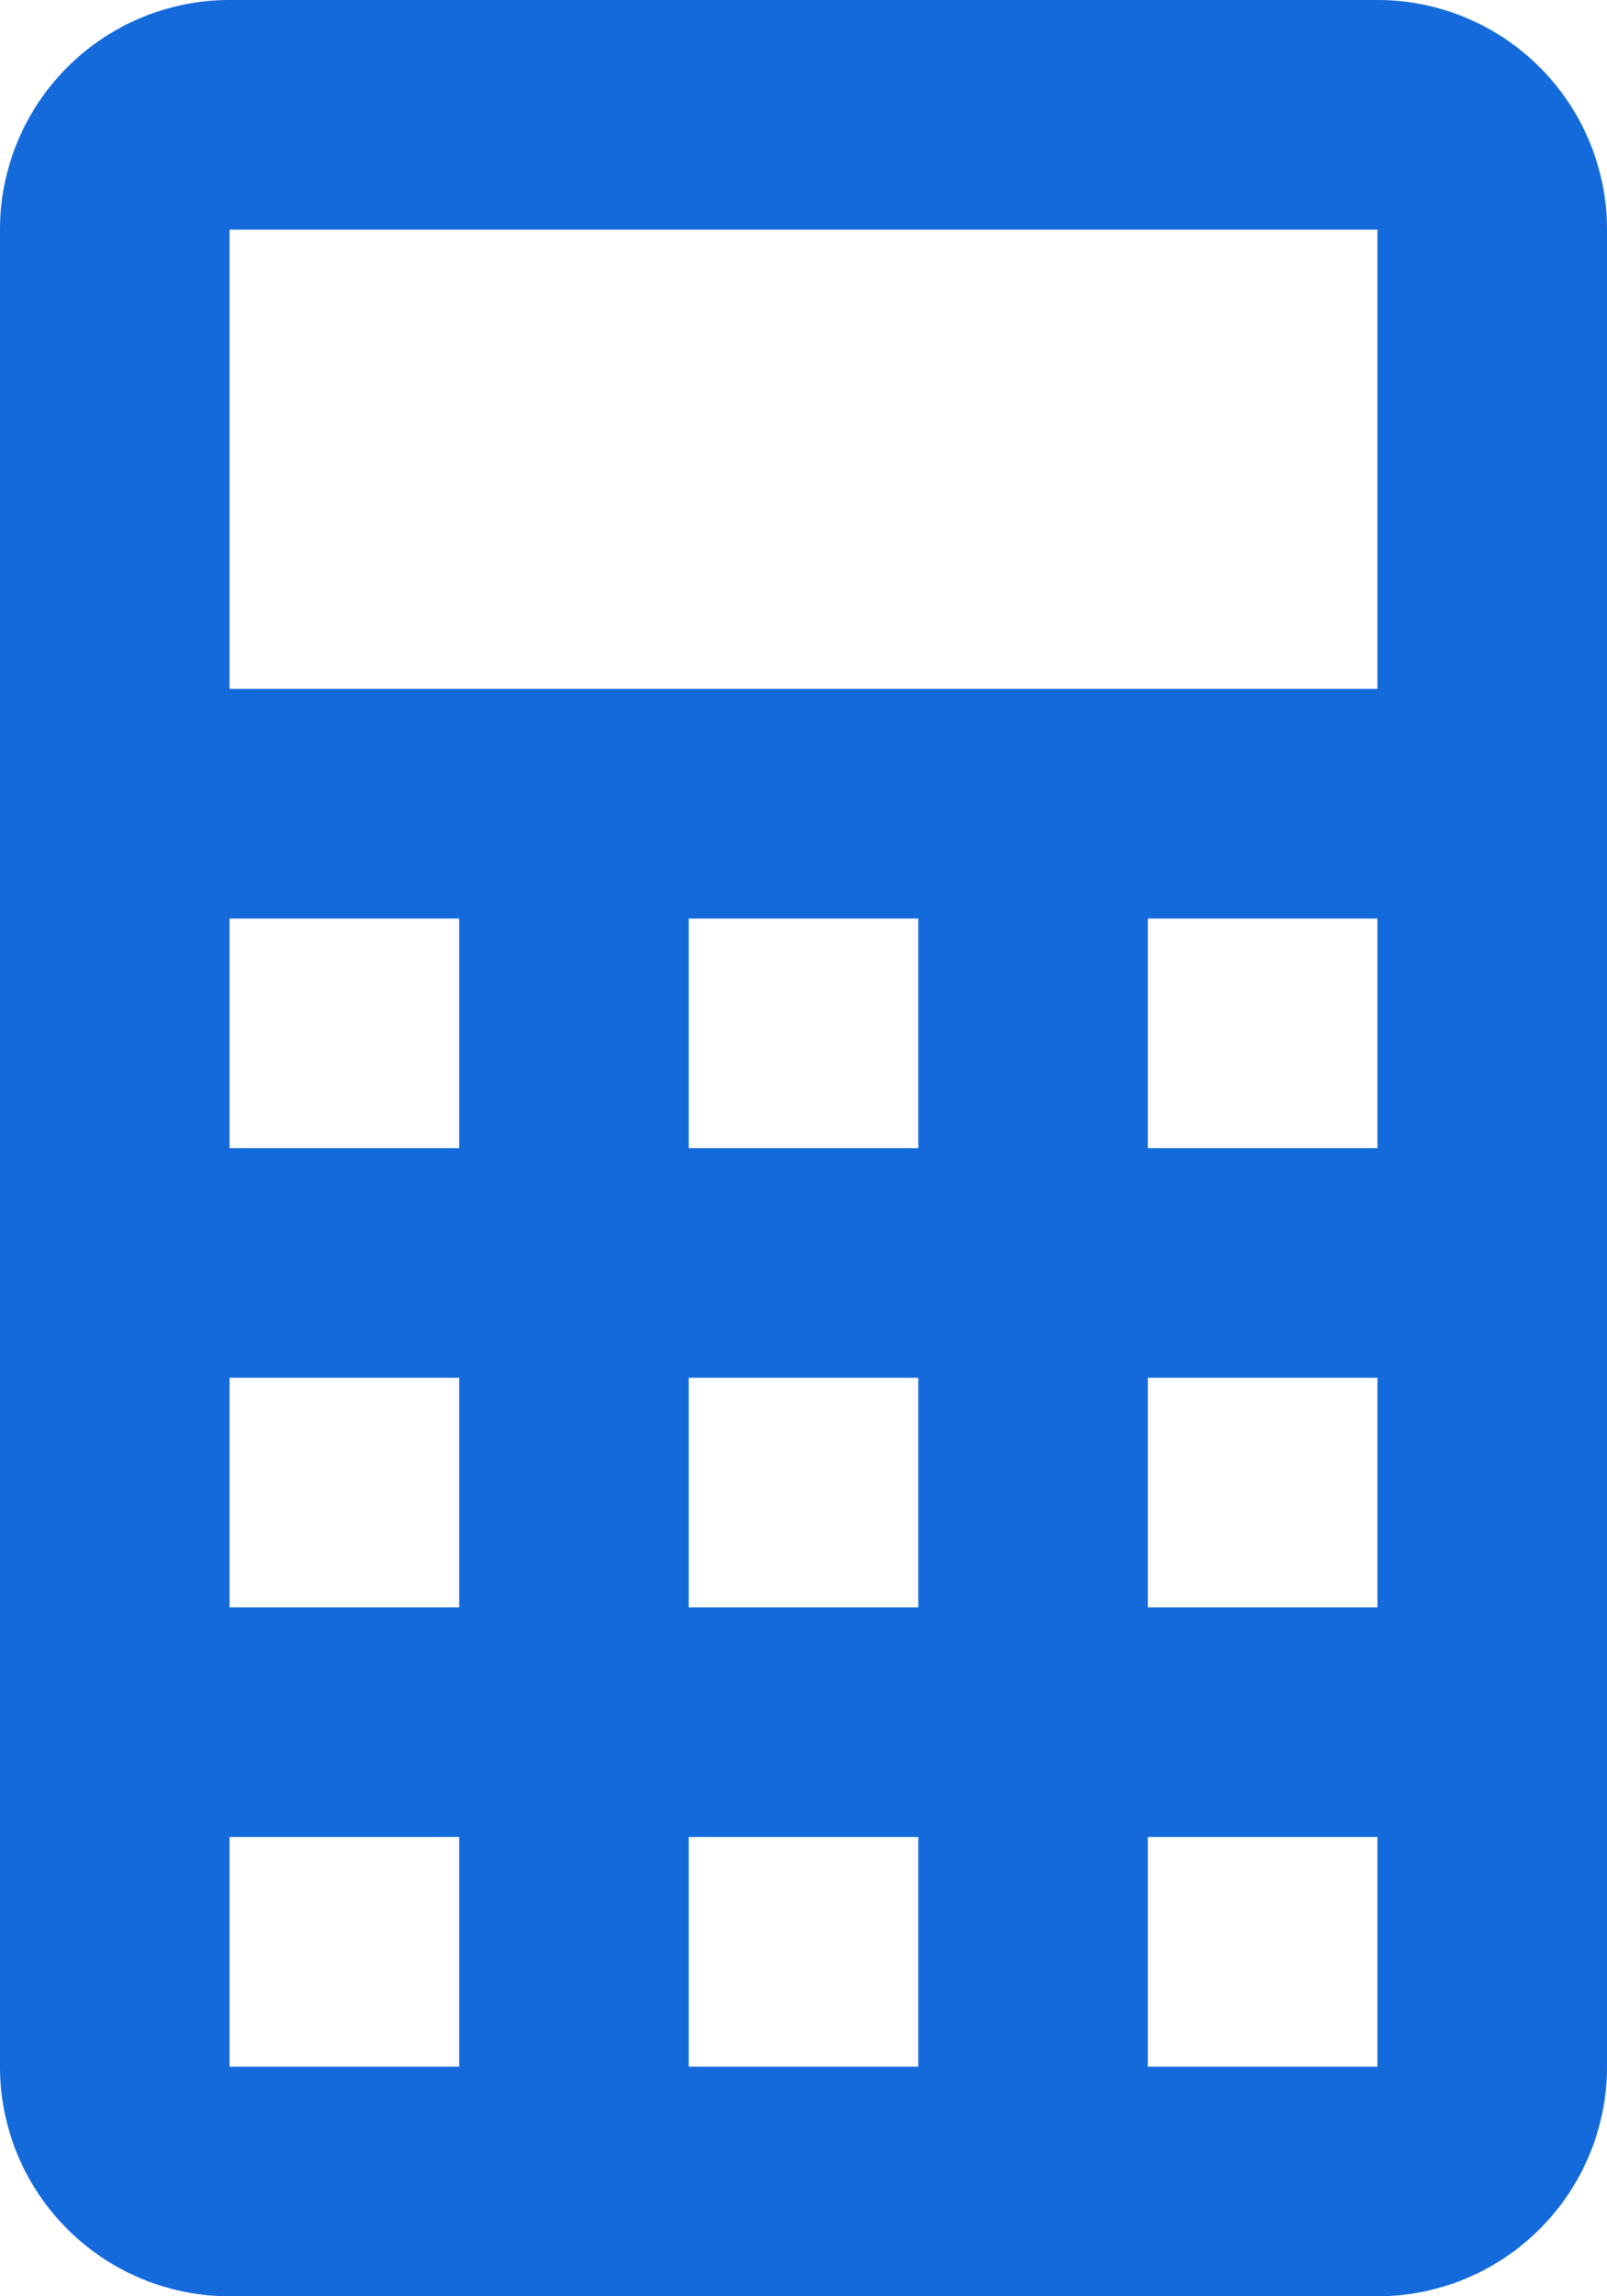 <svg width="28" height="40" viewBox="0 0 28 40" fill="none" xmlns="http://www.w3.org/2000/svg">
<path d="M4 0H24C25.061 0 26.078 0.421 26.828 1.172C27.579 1.922 28 2.939 28 4V36C28 37.061 27.579 38.078 26.828 38.828C26.078 39.579 25.061 40 24 40H4C2.939 40 1.922 39.579 1.172 38.828C0.421 38.078 0 37.061 0 36V4C0 2.939 0.421 1.922 1.172 1.172C1.922 0.421 2.939 0 4 0ZM4 4V12H24V4H4ZM4 16V20H8V16H4ZM12 16V20H16V16H12ZM20 16V20H24V16H20ZM4 24V28H8V24H4ZM12 24V28H16V24H12ZM20 24V28H24V24H20ZM4 32V36H8V32H4ZM12 32V36H16V32H12ZM20 32V36H24V32H20Z" fill="#146ADB"/>
</svg>
